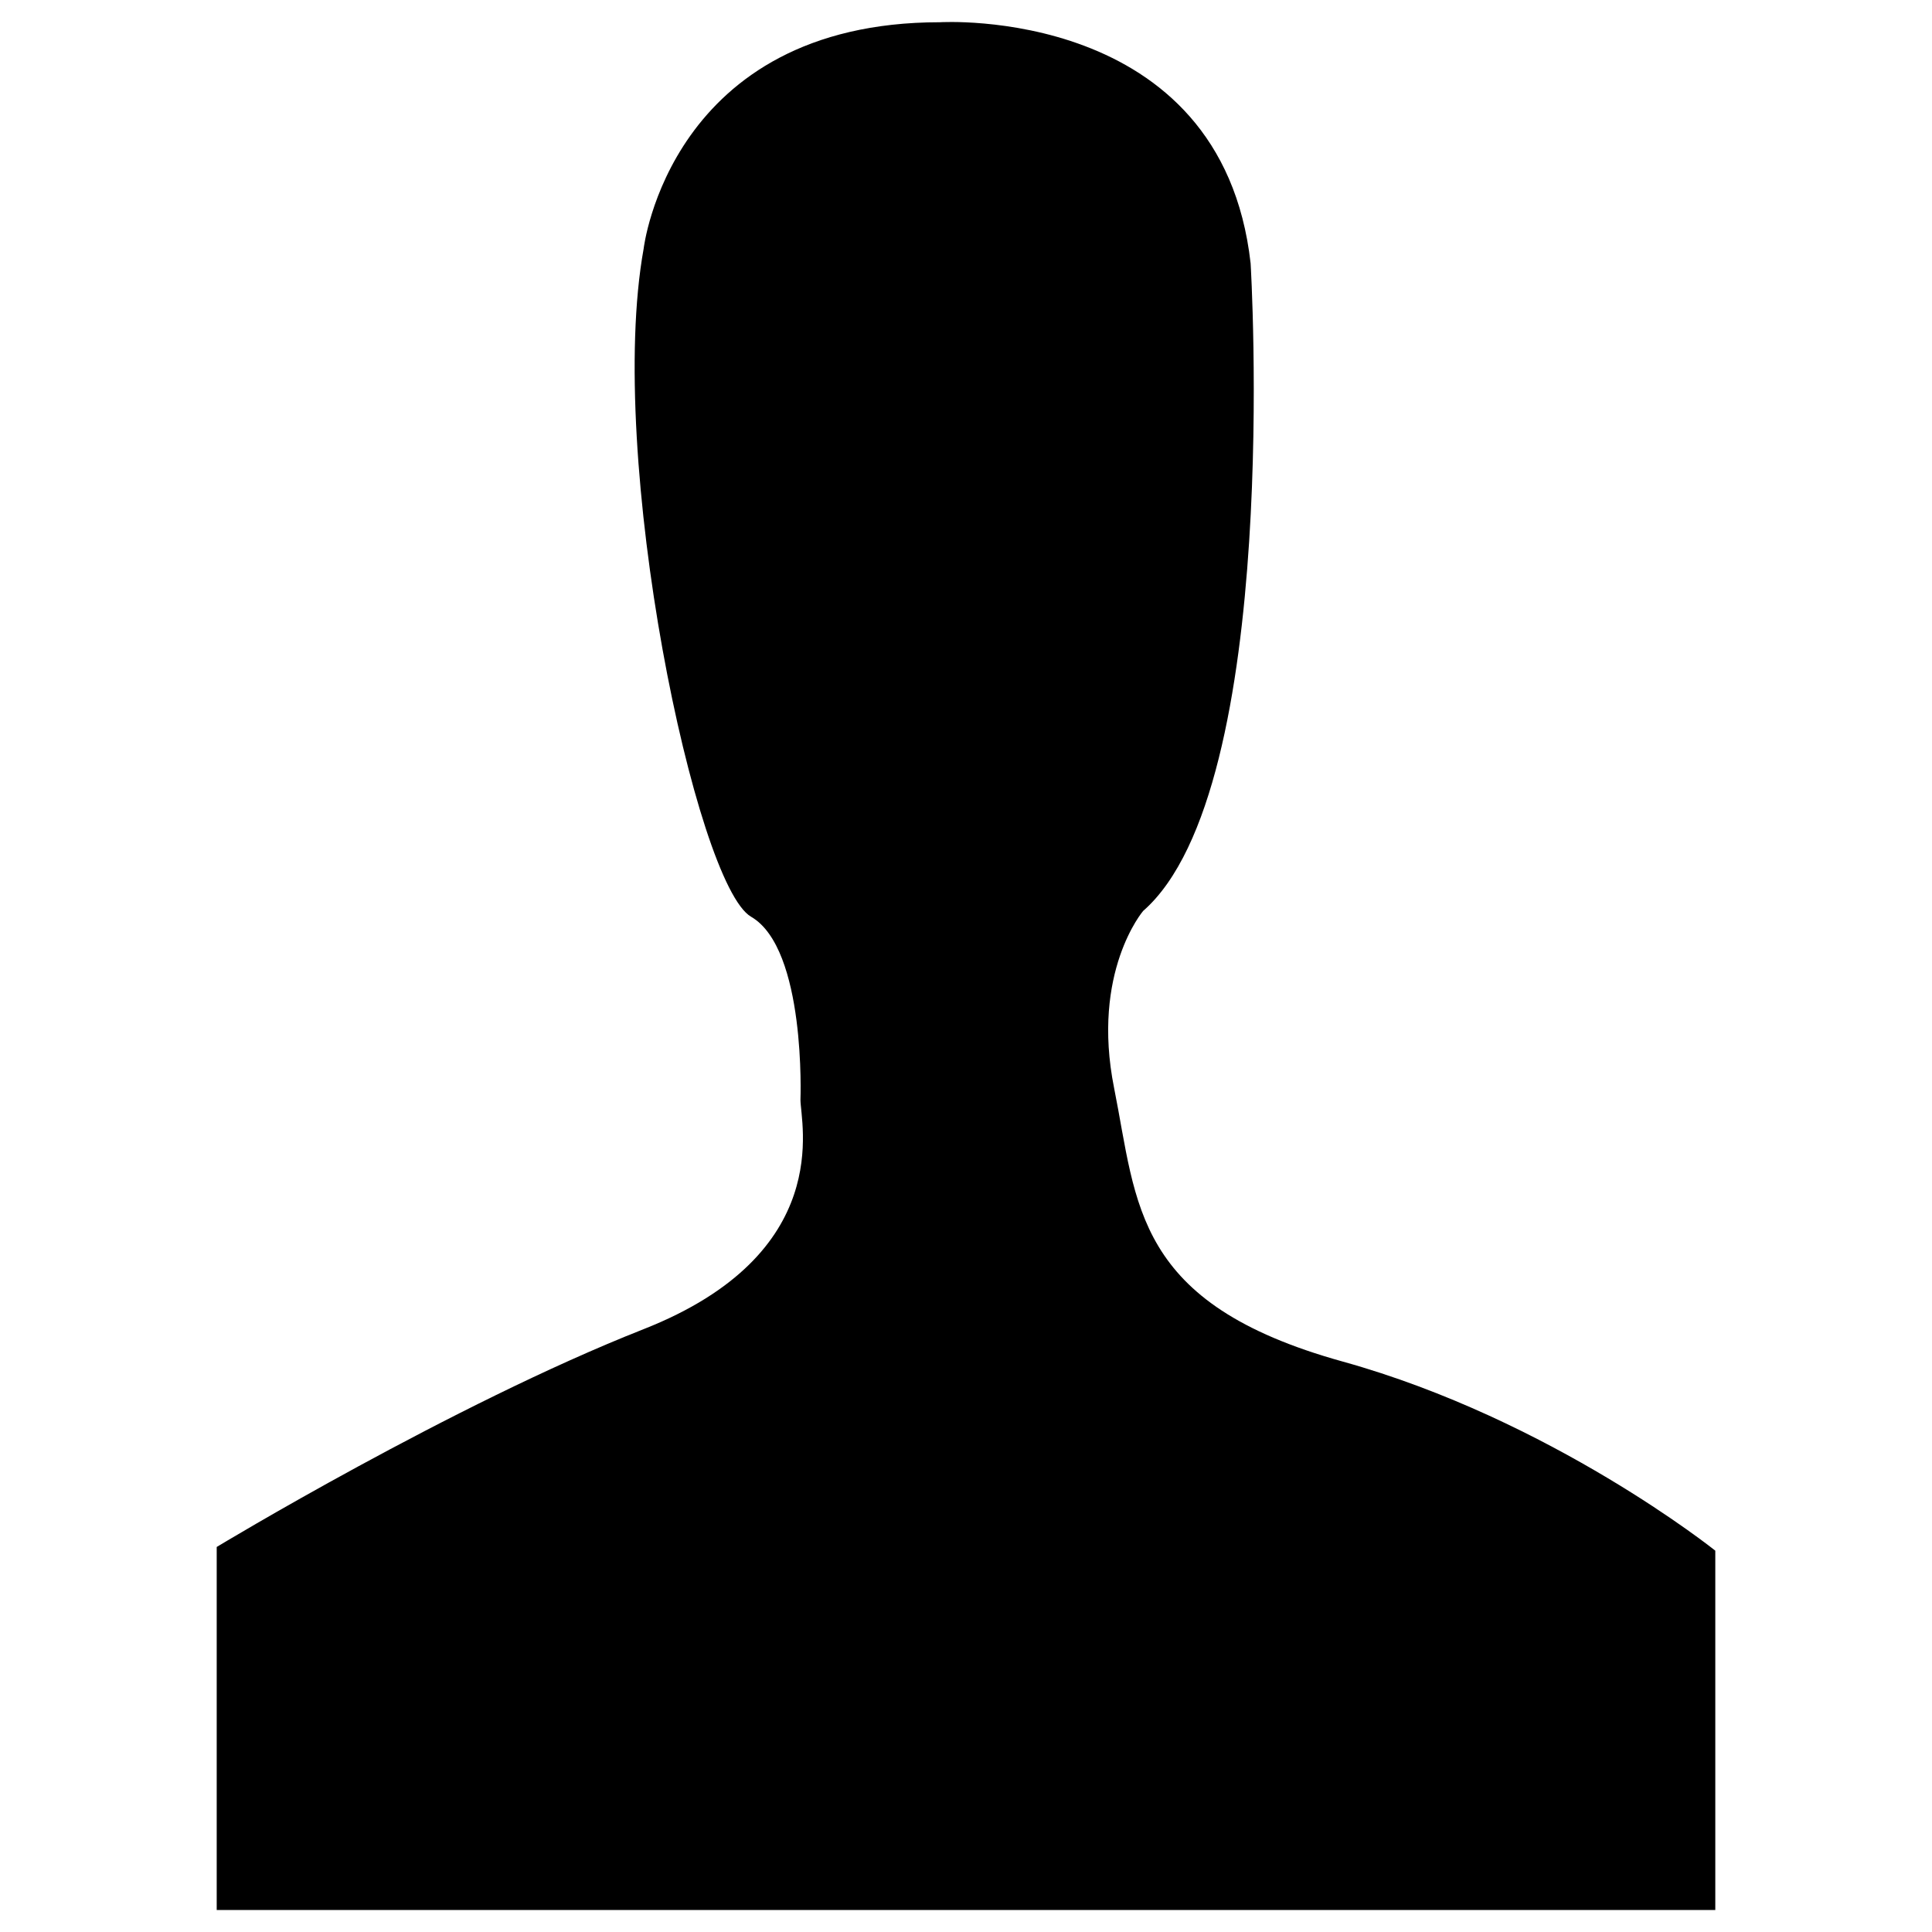 <?xml version="1.0" encoding="utf-8"?>
<!-- Generator: Adobe Illustrator 16.0.0, SVG Export Plug-In . SVG Version: 6.00 Build 0)  -->
<!DOCTYPE svg PUBLIC "-//W3C//DTD SVG 1.1//EN" "http://www.w3.org/Graphics/SVG/1.1/DTD/svg11.dtd">
<svg version="1.1" id="Layer_1" xmlns="http://www.w3.org/2000/svg" xmlns:xlink="http://www.w3.org/1999/xlink" x="0px" y="0px" viewBox="41.64 164.945 512 512" enable-background="new 41.64 164.945 512 512"
	 xml:space="preserve">
<g id="Layer_1_1_" display="none">
</g>
<g id="Layer_2">
	<path fill="currentColor" d="M496.21,671.114H99.07v-96.206c0,0,62.342-37.713,113.139-57.724s41.561-54.646,41.561-60.803
		c0,0,1.54-40.021-13.084-48.488c-14.624-8.466-38.482-121.605-28.477-177.02c0,0,6.927-60.033,78.504-60.033
		c0,0,74.655-4.618,82.353,63.881c0,0,8.467,139.307-28.477,171.632c0,0-13.854,16.163-7.697,46.948
		c6.158,30.787,5.105,57.062,60.52,72.455c55.416,15.393,98.799,50.132,98.799,50.132V671.114z"/>
</g>
</svg>
